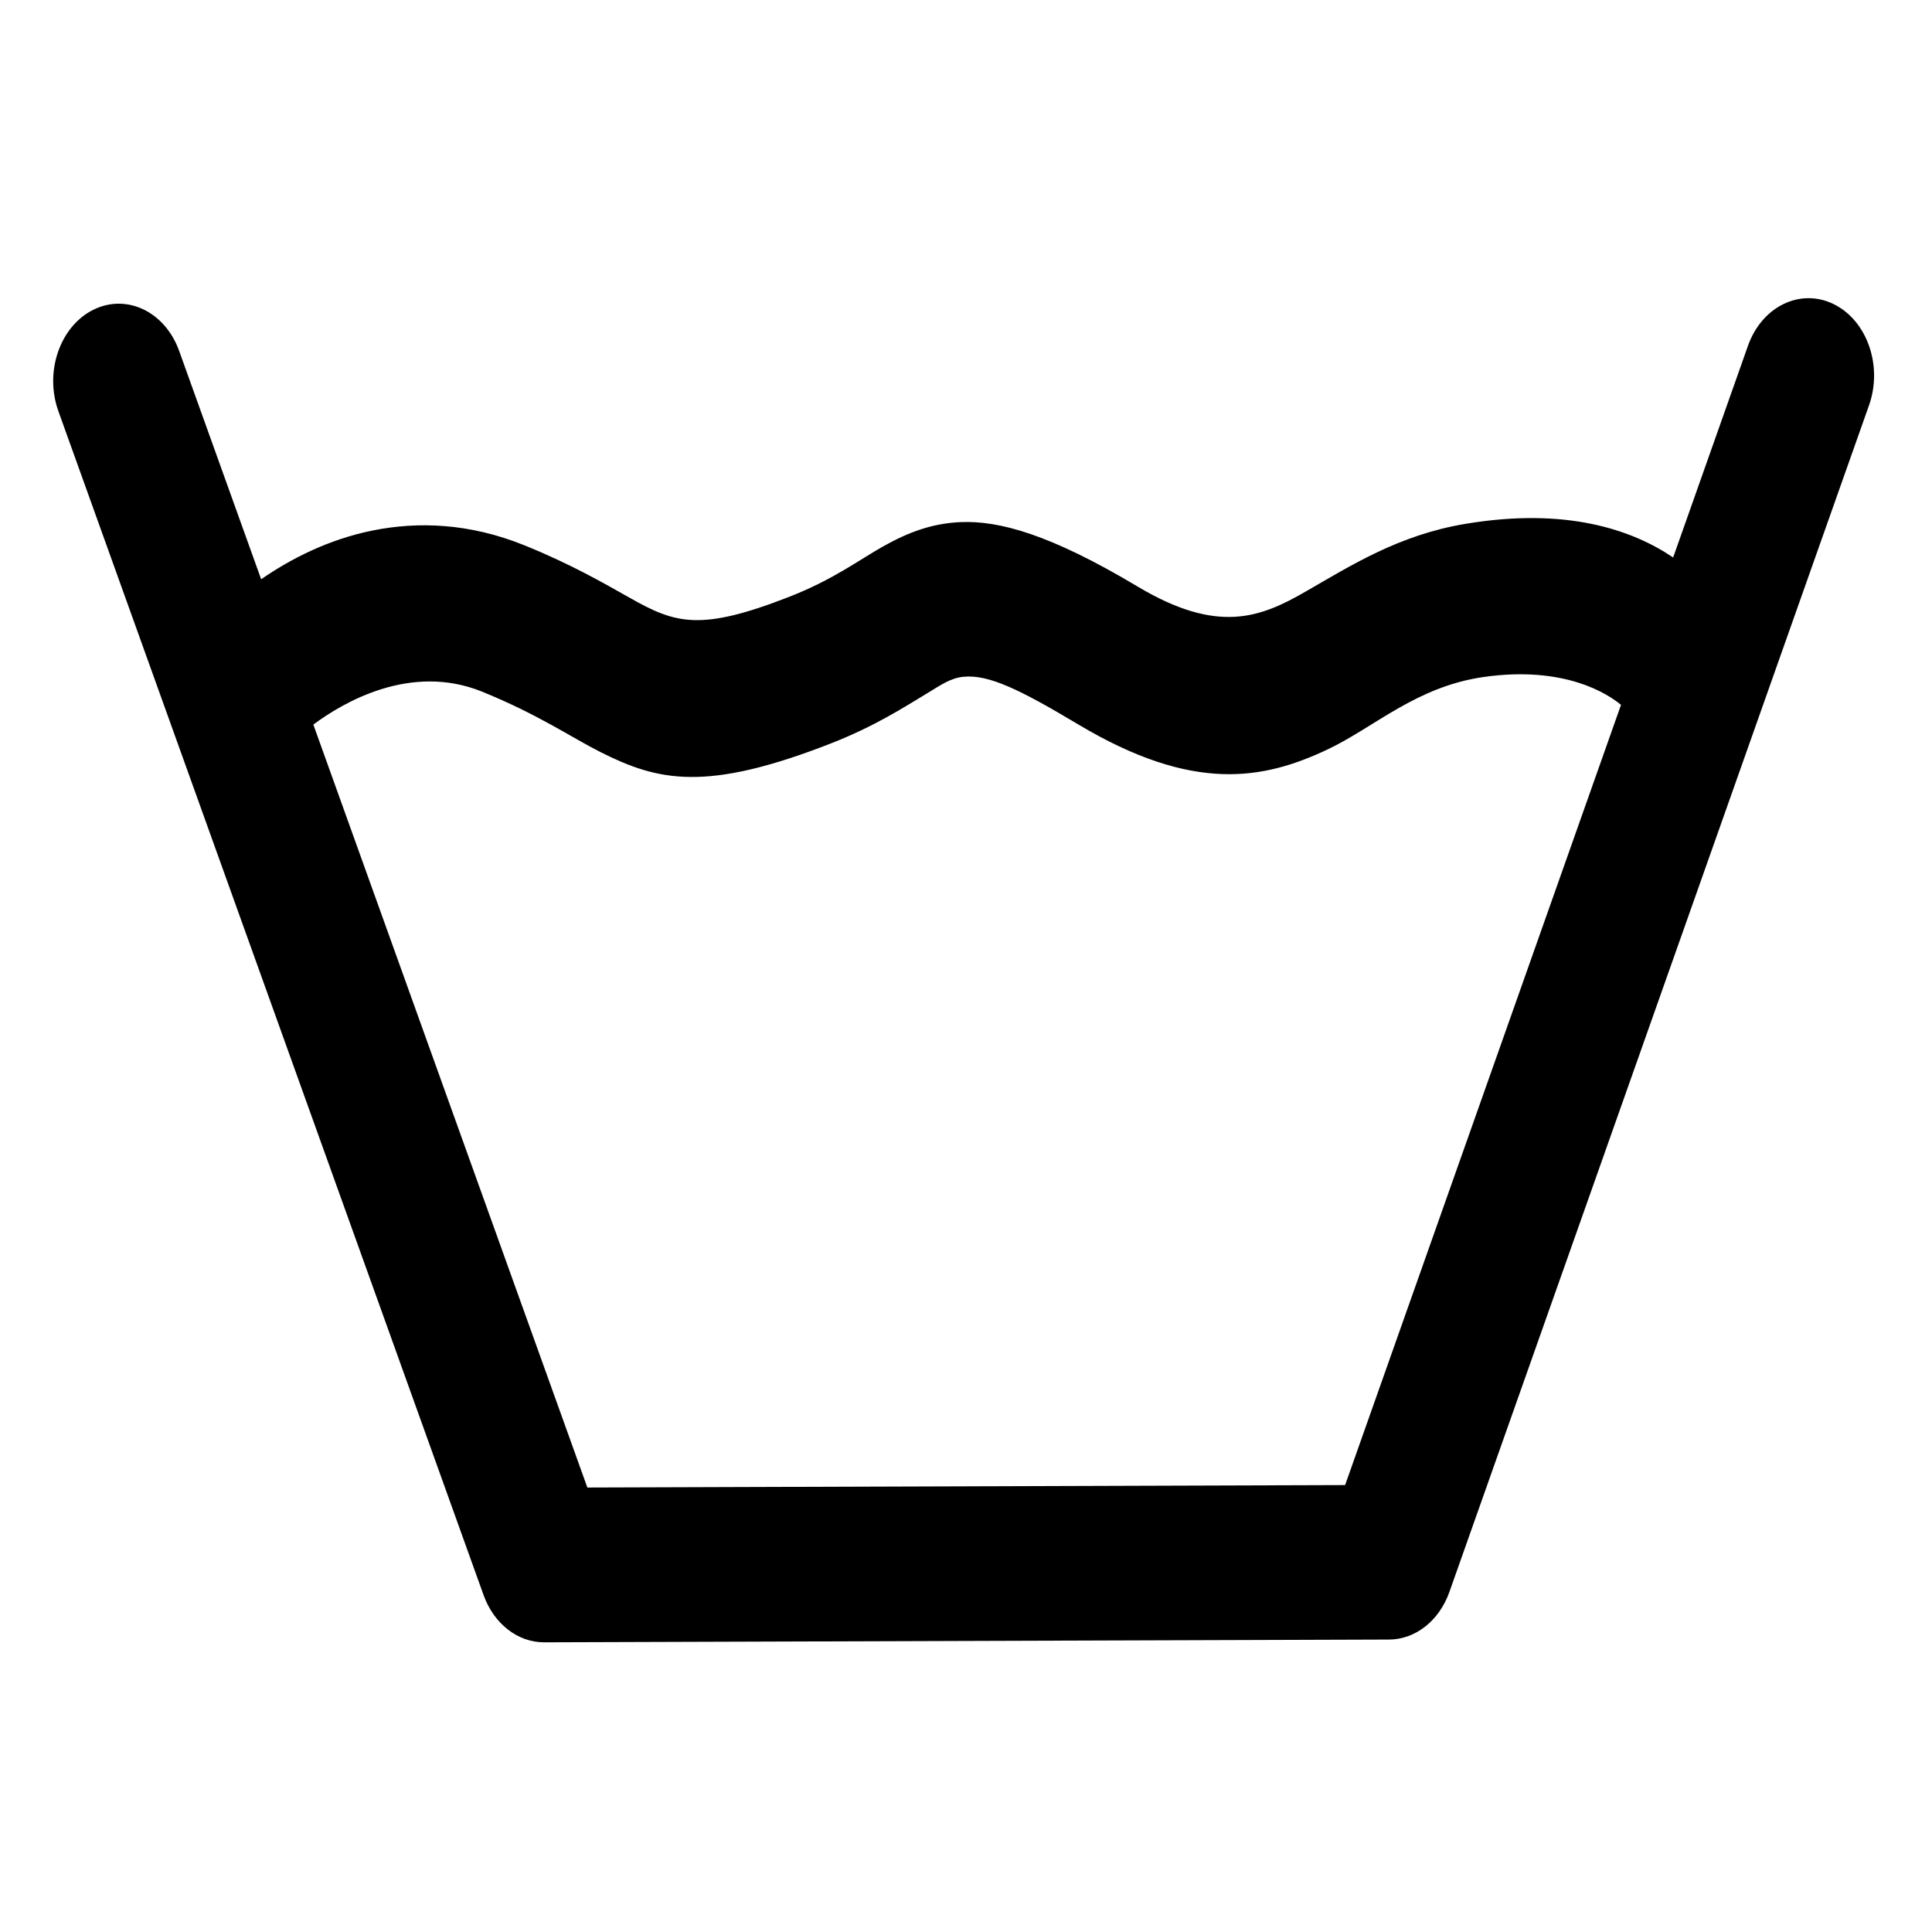 <svg version="1.0" preserveAspectRatio="xMidYMid meet" height="450" viewBox="0 0 337.5 337.5" zoomAndPan="magnify" width="450" xmlns:xlink="http://www.w3.org/1999/xlink" xmlns="http://www.w3.org/2000/svg"><defs><clipPath id="af5ff338a8"><path clip-rule="nonzero" d="M 9 52 L 328 52 L 328 286.91 L 9 286.91 Z M 9 52"></path></clipPath></defs><g clip-path="url(#af5ff338a8)"><path fill-rule="evenodd" fill-opacity="1" d="M 292.281 97.383 C 285.031 92.492 273.535 88.574 255.965 91.516 C 244.301 93.469 235.977 98.805 227.98 103.398 C 220.148 107.898 212.703 110.816 198.703 102.449 C 183.418 93.312 174.504 90.906 167.758 91.211 C 162.781 91.434 158.652 92.992 154.227 95.477 C 150.105 97.793 145.551 101.25 137.973 104.215 C 122.352 110.336 118.023 108.941 110.16 104.516 C 105.449 101.863 99.824 98.594 91.664 95.281 C 81.969 91.348 72.977 91.094 65.141 92.664 C 57.332 94.23 50.688 97.68 45.621 101.191 L 31.293 61.293 C 28.828 54.43 22.102 51.219 16.281 54.125 C 10.461 57.031 7.734 64.965 10.199 71.828 L 84.48 278.656 C 86.281 283.664 90.449 286.91 95.059 286.895 L 242.652 286.414 C 247.262 286.398 251.414 283.121 253.191 278.105 L 326.5 70.797 C 328.93 63.914 326.172 56 320.336 53.133 C 314.504 50.262 307.789 53.52 305.355 60.398 Z M 283.172 123.133 C 281.008 121.32 273.441 116.227 259.188 118.262 C 247.422 119.941 240.105 127.027 231.996 130.879 C 220.684 136.254 208.402 138.527 188.348 126.543 C 178.113 120.426 172.703 117.801 168.309 118.223 C 166.047 118.445 164.293 119.699 162.109 121.023 C 157.789 123.641 152.727 126.902 145.191 129.852 C 123.297 138.426 114.941 136.434 104.91 131.387 C 99.754 128.789 94.023 124.809 84.211 120.824 C 71.699 115.746 59.871 122.758 54.738 126.578 L 102.605 259.855 C 102.605 259.855 234.977 259.426 234.977 259.426 Z M 283.172 123.133" fill="#000000"></path></g></svg>